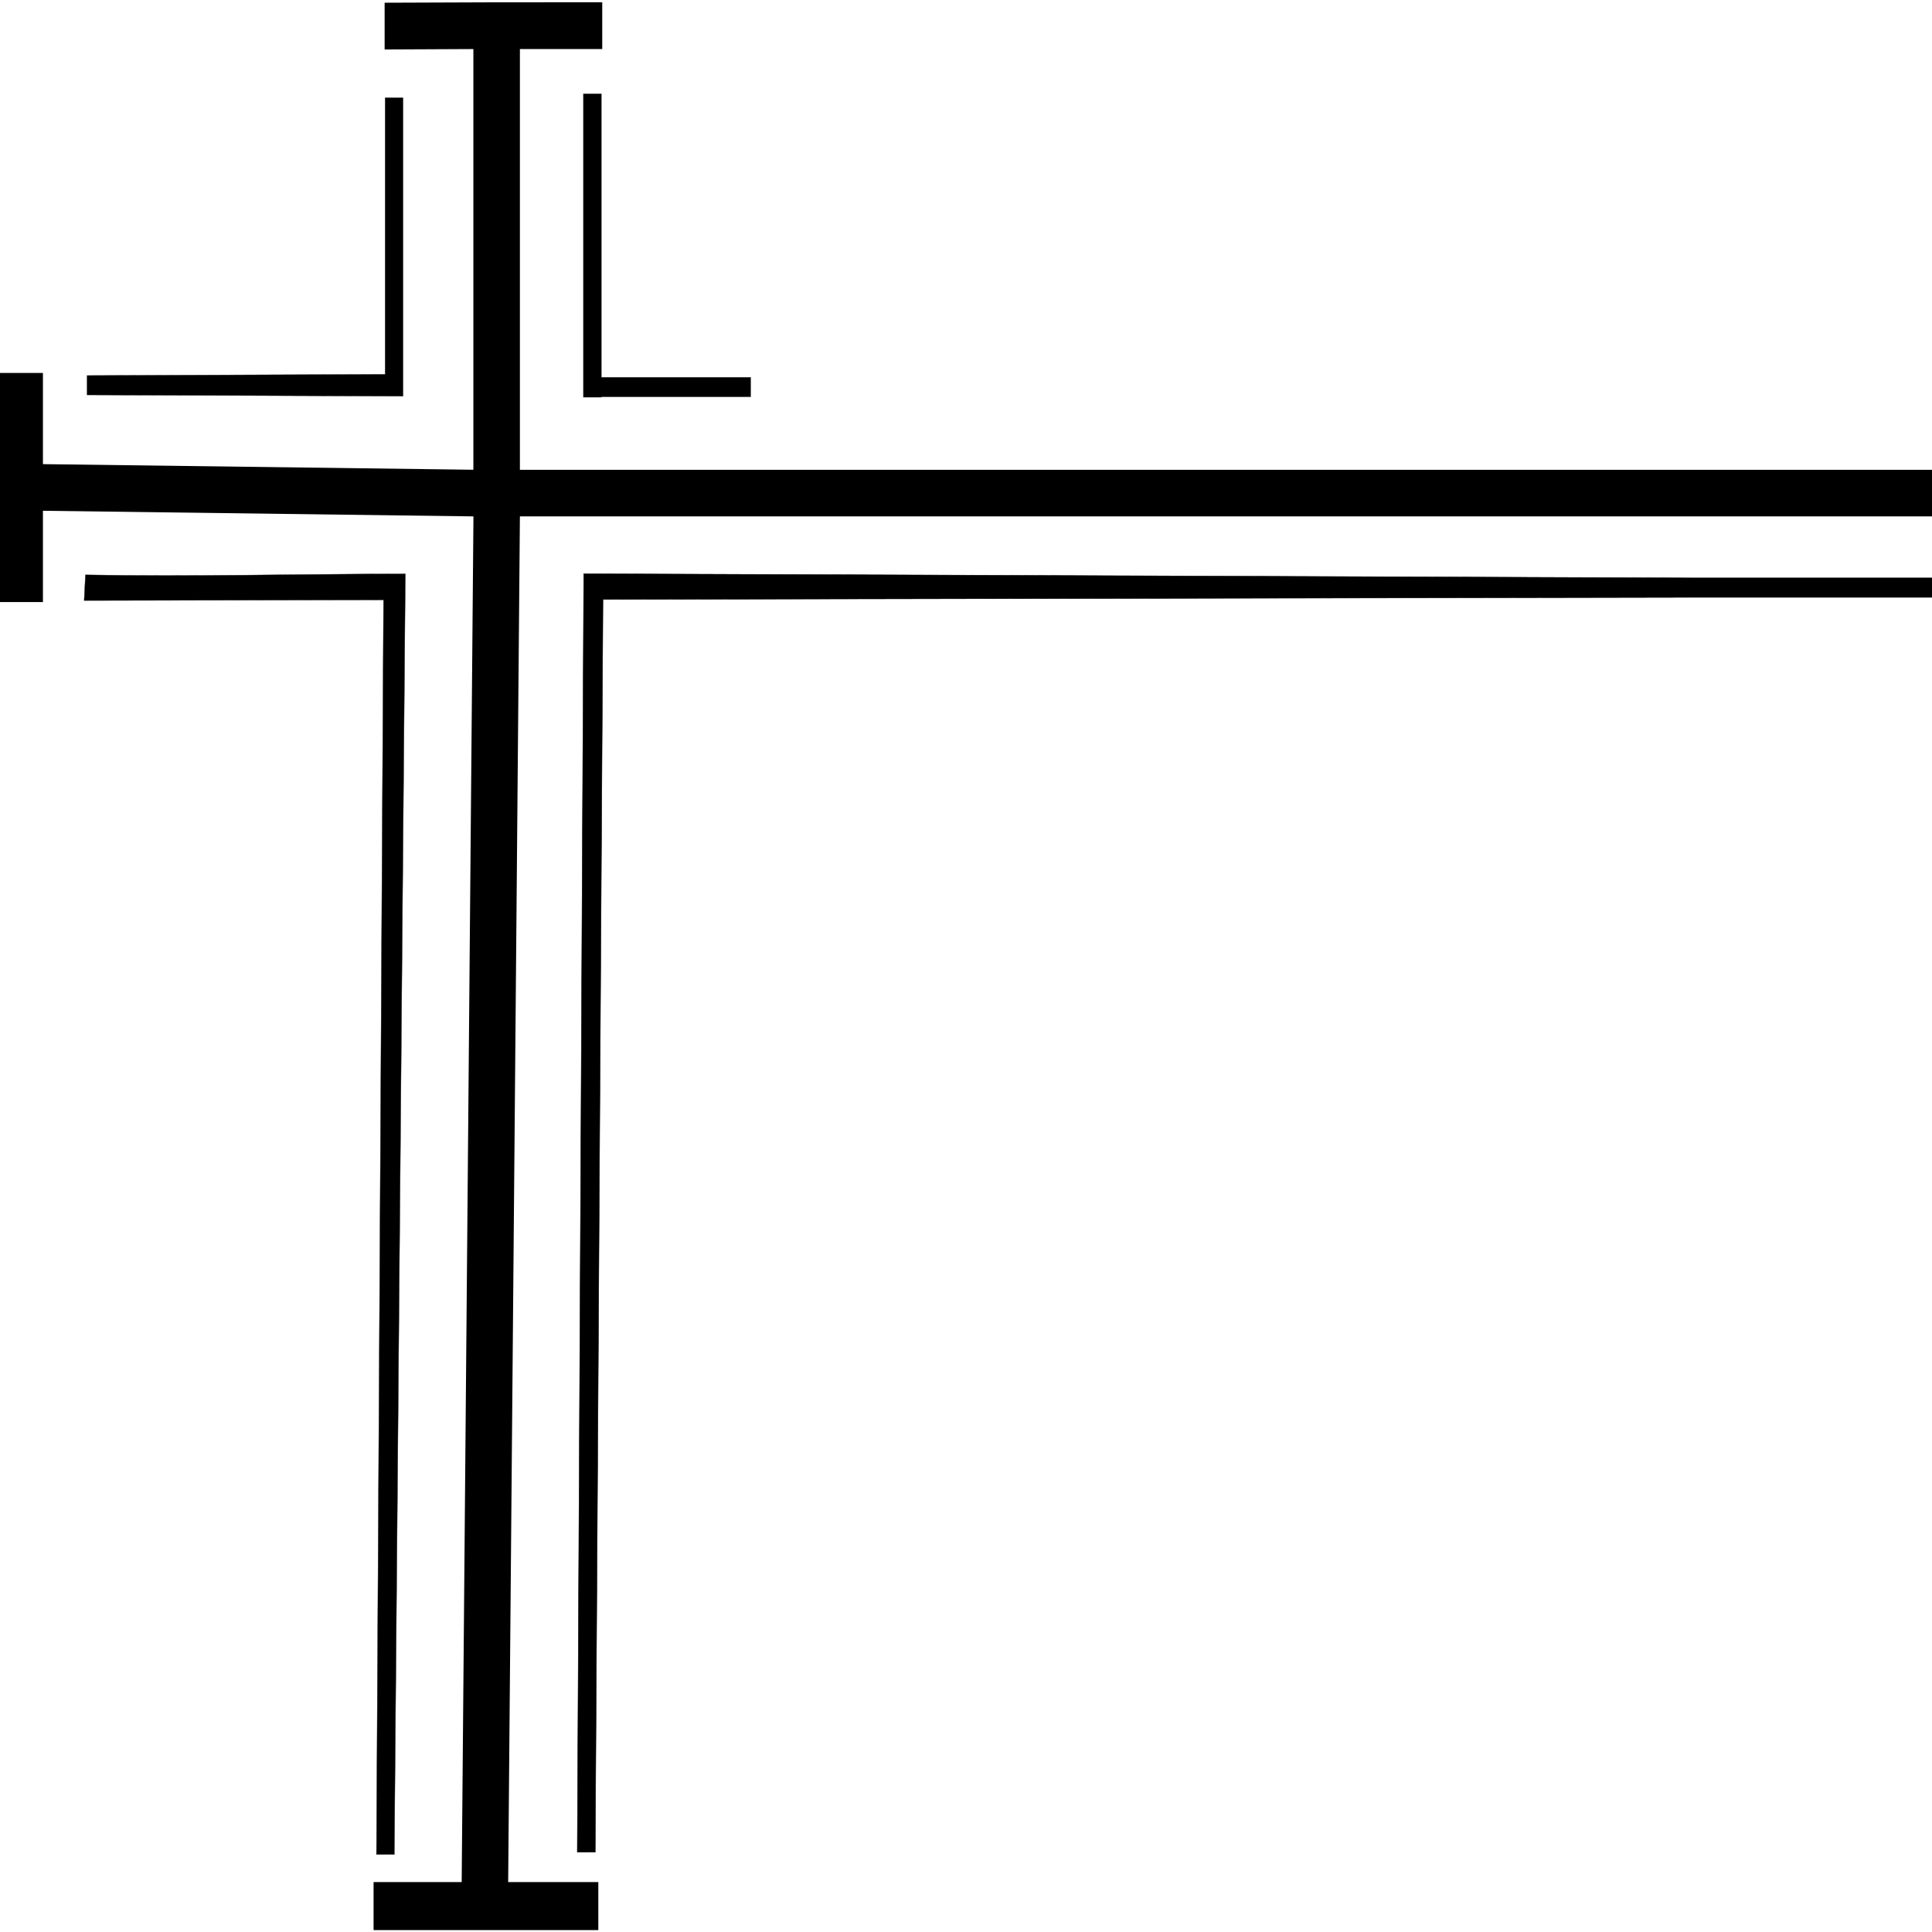 <svg xmlns="http://www.w3.org/2000/svg" id="Layer_1" data-name="Layer 1" viewBox="0 0 512 512"><defs><style>.cls-1{fill-rule:evenodd;}.cls-2,.cls-3{fill:none;stroke-miterlimit:22.93;}.cls-2{stroke:#231f20;stroke-width:0.09px;}.cls-3{stroke:#000;stroke-width:0.12px;}</style></defs><polygon class="cls-1" points="102.06 25.92 106.8 25.92 106.8 104.99 23.08 104.66 23.08 99.52 102.06 99.2 102.06 25.92"></polygon><polygon class="cls-2" points="102.06 25.92 106.8 25.92 106.8 104.99 23.08 104.66 23.08 99.52 102.06 99.2 102.06 25.92"></polygon><path class="cls-1" d="M158.56,511.5H99V498.77h23.35l3.12-361.92L11.38,135.36v24.19H0V98.84H11.38V123l114.07,1.49V13l-23.52.11V.72Q130.77.57,159.6.6V13H137.78V124.51H840.11V100.33H851.5V161H840.11V136.85H137.78l-3.11,361.92h23.89Z"></path><polygon class="cls-1" points="154.7 152.05 449.4 153.16 449.82 153.16 824.99 153.15 824.99 158.3 449.82 158.3 449.4 158.3 159.79 158.85 157.74 490.84 152.99 490.83 154.7 152.05"></polygon><polygon class="cls-3" points="154.7 152.05 449.4 153.16 449.82 153.16 824.99 153.15 824.99 158.3 449.82 158.3 449.4 158.3 159.79 158.85 157.74 490.84 152.99 490.83 154.7 152.05"></polygon><path class="cls-1" d="M154.61,24.87h4.75V100h39.56v5.15H159.36v.11h-4.75Z"></path><path class="cls-2" d="M154.61,24.87h4.75V100h39.56v5.15H159.36v.11h-4.75Z"></path><path class="cls-1" d="M99.76,491.45h4.74l2.92-339.36c-27.75,0-56.88.78-84.77.25l-.35,6.81,79.34-.18Z"></path><path class="cls-2" d="M99.76,491.45h4.74l2.92-339.36c-27.75,0-56.88.78-84.77.25l-.35,6.81,79.34-.18Z"></path></svg>